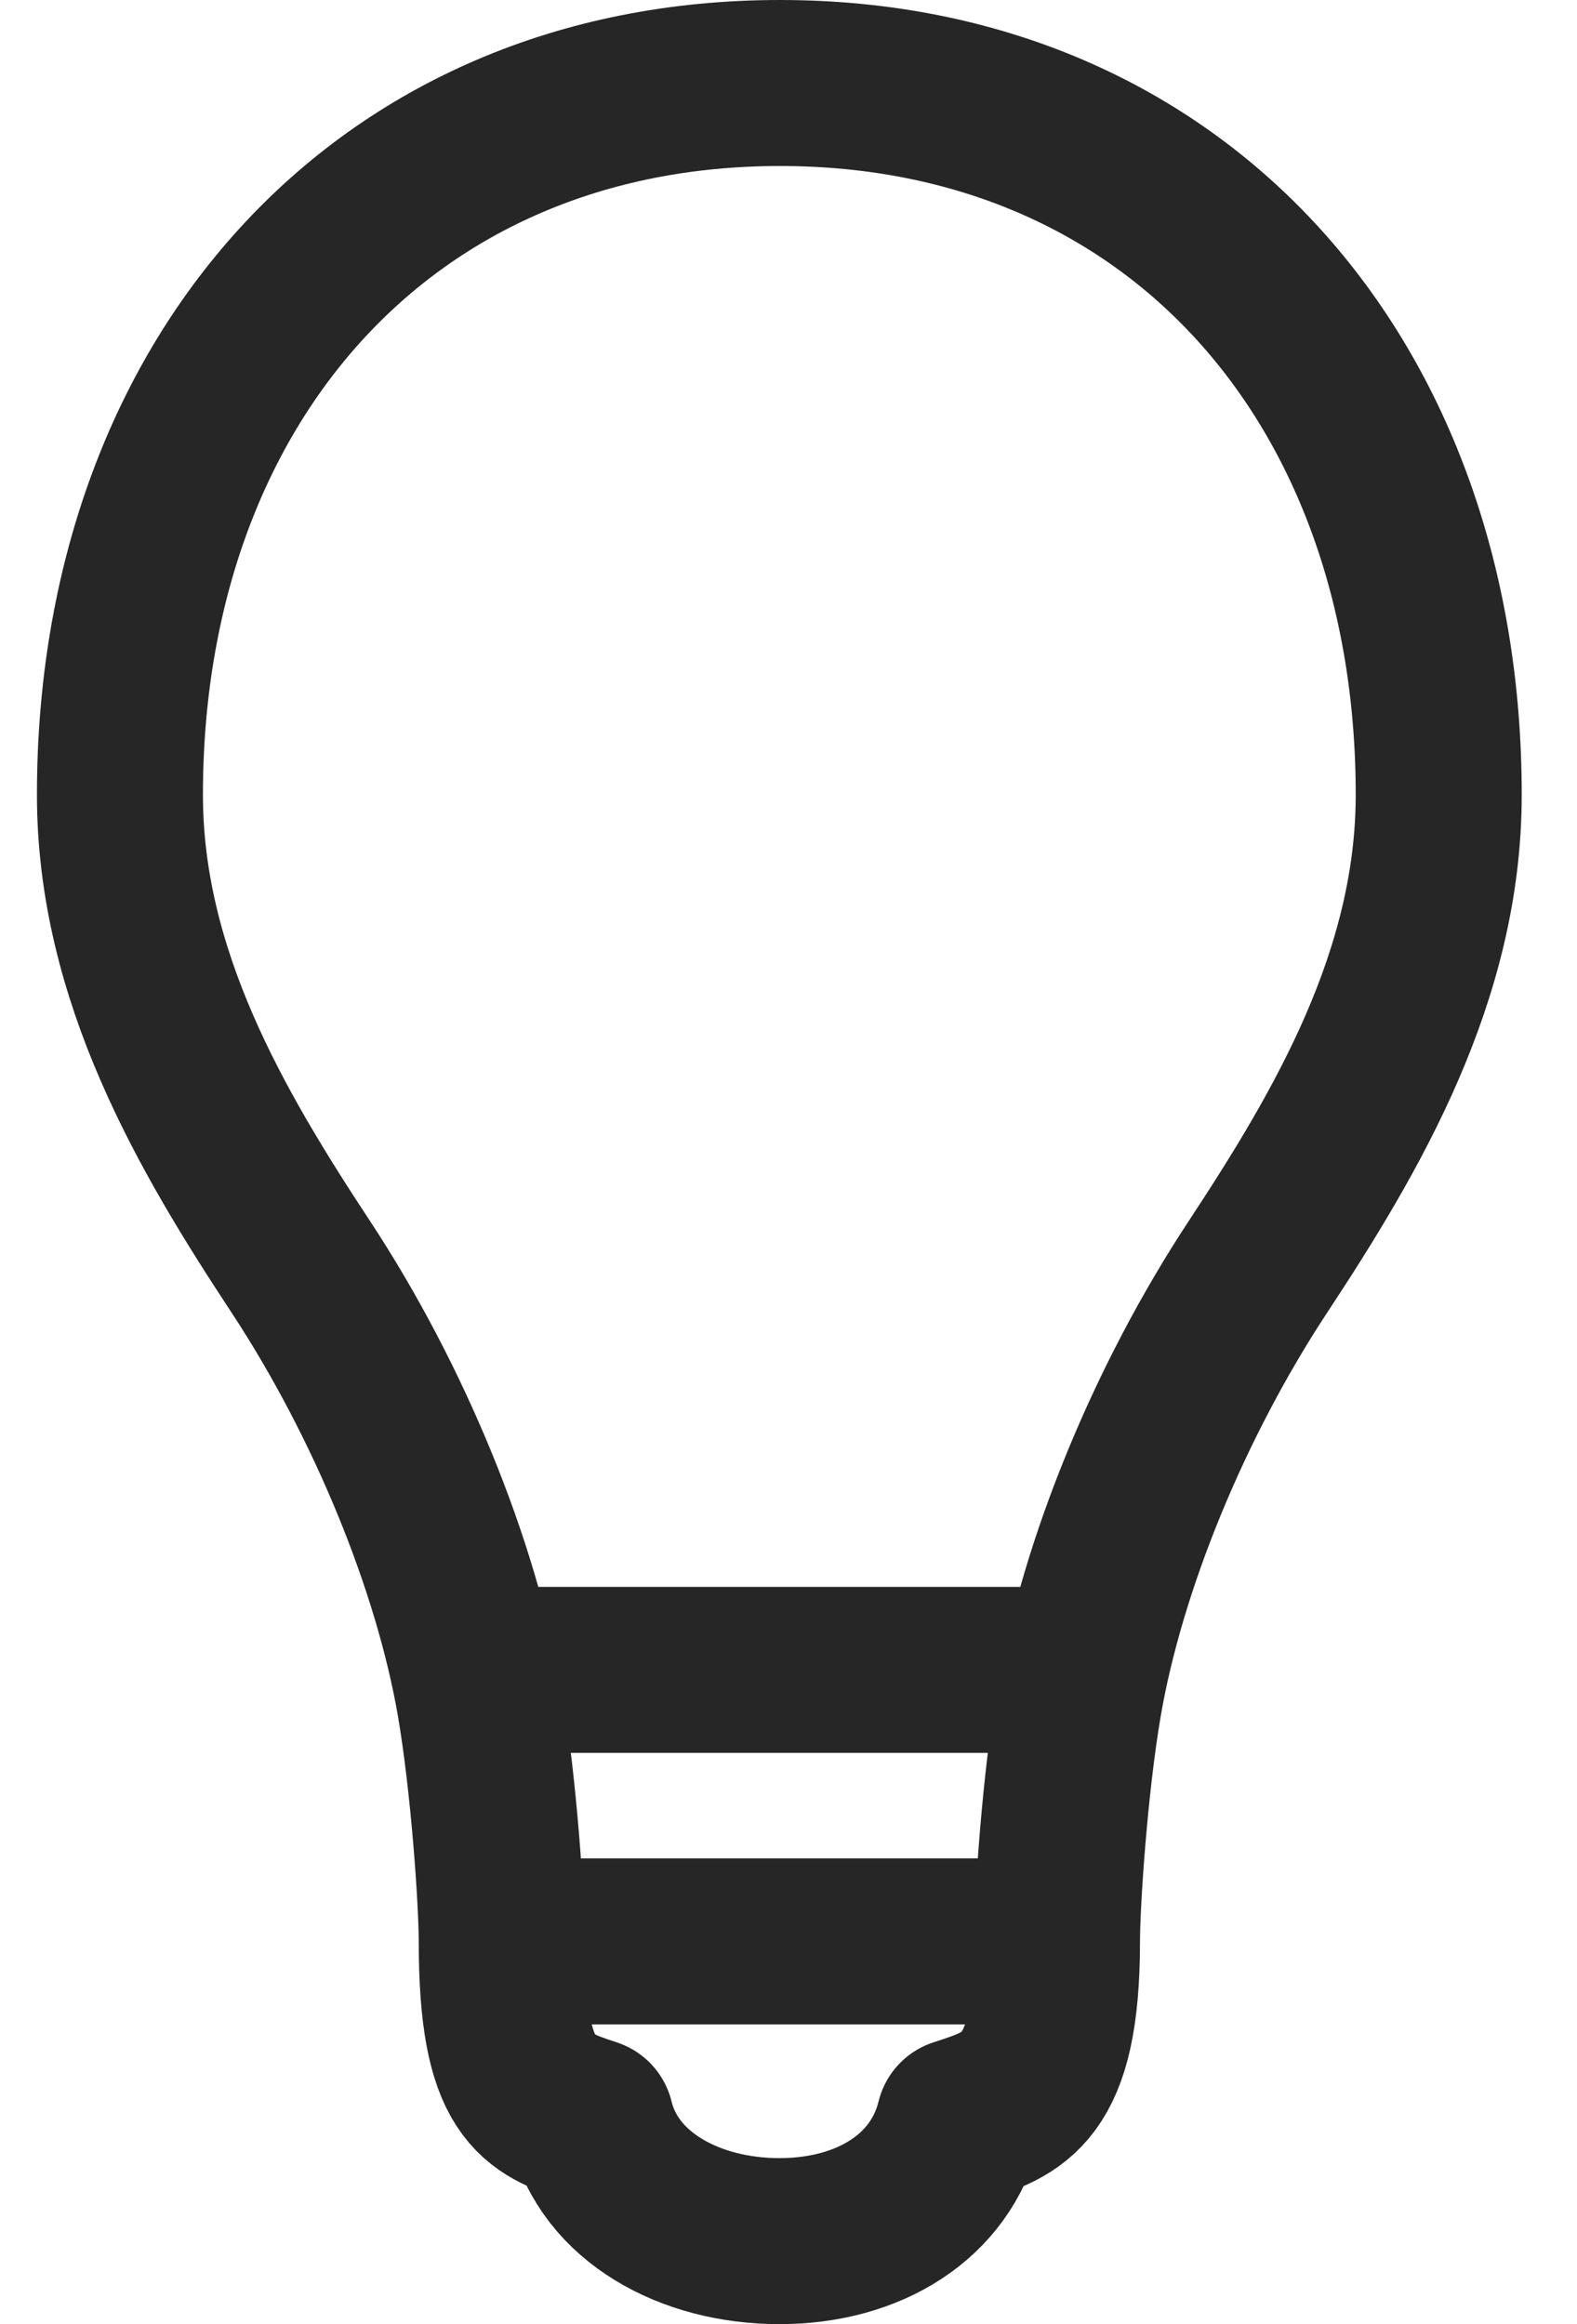 <svg width="19" height="28" viewBox="0 0 19 28" fill="none" xmlns="http://www.w3.org/2000/svg">
<path d="M6.045 23.389C6.045 25.194 6.472 25.342 7.12 25.556C7.34 26.463 8.306 27 9.39 27C10.473 27 11.334 26.462 11.556 25.556C12.212 25.342 12.735 25.194 12.735 23.389M6.045 23.389H12.735M6.045 23.389C6.045 22.902 5.949 21.488 5.779 20.5C5.496 18.861 4.695 16.889 3.622 15.259C2.548 13.629 1.445 11.757 1.445 9.575C1.445 4.611 4.605 1 9.397 1C14.19 1 17.334 4.611 17.334 9.575C17.334 11.757 16.232 13.629 15.158 15.259C14.084 16.889 13.283 18.856 13 20.5C12.83 21.488 12.735 22.903 12.735 23.389M5.705 20.118H13.074" stroke="#262626" stroke-width="2" stroke-linecap="round" stroke-linejoin="round"/>
</svg>
